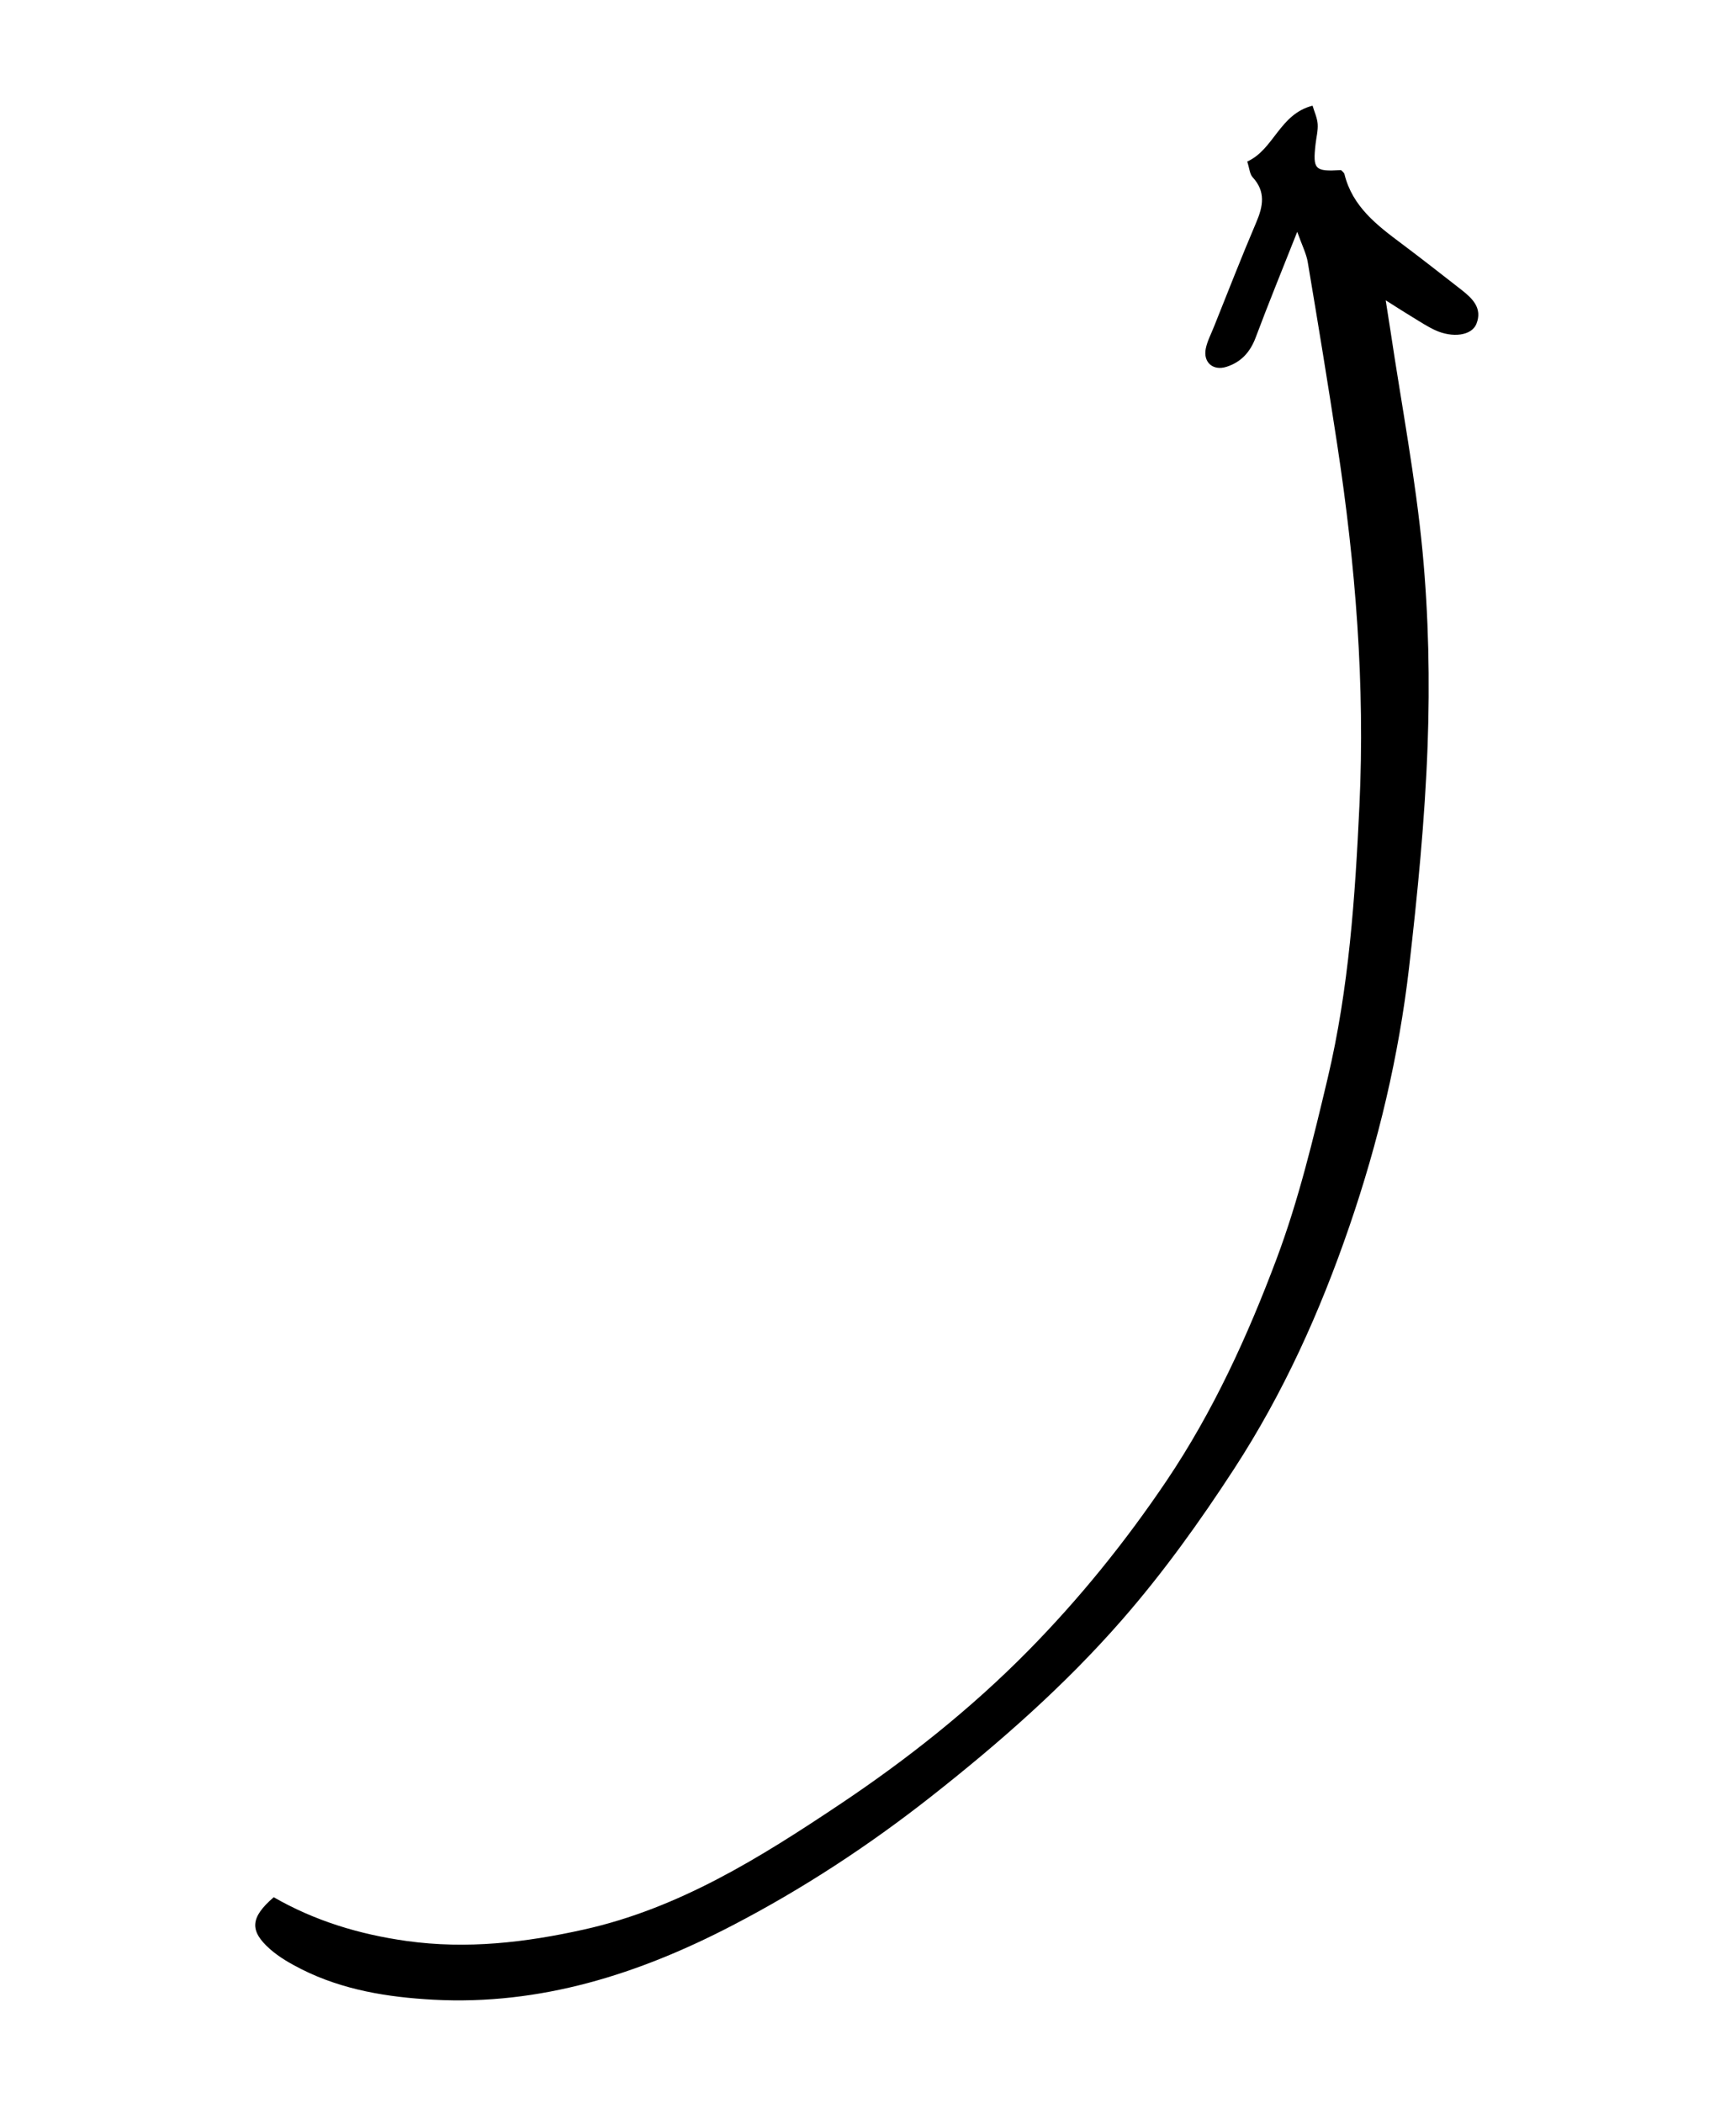 <svg xmlns="http://www.w3.org/2000/svg" xmlns:xlink="http://www.w3.org/1999/xlink" id="Layer_1" x="0px" y="0px" viewBox="0 0 237.83 288" style="enable-background:new 0 0 237.83 288;" xml:space="preserve"><path d="M177.72,31.74c-2.13,5.37-3.97,9.88-5.68,14.44c-0.75,2.02-2,3.41-4.02,4.05c-1.84,0.58-3.21-0.61-2.83-2.5 c0.21-1.02,0.72-1.98,1.11-2.96c1.92-4.78,3.78-9.58,5.8-14.31c0.95-2.22,1.33-4.22-0.49-6.19c-0.4-0.43-0.43-1.2-0.74-2.15 c3.67-1.66,4.41-6.49,8.95-7.65c0.25,0.85,0.64,1.67,0.7,2.52c0.06,0.91-0.19,1.83-0.29,2.75c-0.39,3.48-0.11,3.77,3.49,3.55 c0.14,0.15,0.41,0.33,0.47,0.56c1.09,4.44,4.45,6.99,7.85,9.53c2.75,2.06,5.46,4.19,8.17,6.3c1.51,1.18,2.91,2.52,2.06,4.66 c-0.64,1.62-3.26,1.98-5.68,0.86c-1.07-0.5-2.07-1.16-3.09-1.78c-1-0.6-1.98-1.24-3.66-2.3c0.29,1.87,0.49,3.07,0.67,4.28 c1.5,10.05,3.42,20.06,4.38,30.16c0.83,8.79,1.01,17.71,0.69,26.54c-0.37,10.15-1.38,20.3-2.54,30.4 c-1.4,12.1-4.22,23.92-8.19,35.46c-4.01,11.67-9.03,22.81-15.79,33.19c-4.69,7.21-9.69,14.18-15.33,20.64 c-7.84,8.98-16.77,16.82-26.14,24.19c-8.54,6.72-17.59,12.65-27.23,17.66c-12.85,6.68-26.32,10.97-41.01,10.18 c-6.23-0.34-12.36-1.32-18.02-4.16c-1.52-0.77-3.06-1.64-4.33-2.76c-2.87-2.53-2.7-4.35,0.5-7.11c5.62,3.23,11.71,5.08,18.2,5.99 c8.25,1.15,16.28,0.22,24.31-1.57c13.05-2.91,24.13-9.85,35.03-17.13c9.25-6.18,17.96-13.08,25.77-20.99 c7.05-7.15,13.35-14.94,18.99-23.3c6.4-9.5,11.12-19.83,15.1-30.44c3-8,5.02-16.41,7-24.75c2.9-12.23,3.75-24.76,4.34-37.28 c0.79-16.55-0.54-33-3.03-49.36c-1.27-8.35-2.64-16.68-4.04-25.01C178.99,34.79,178.4,33.65,177.72,31.74z"></path></svg>